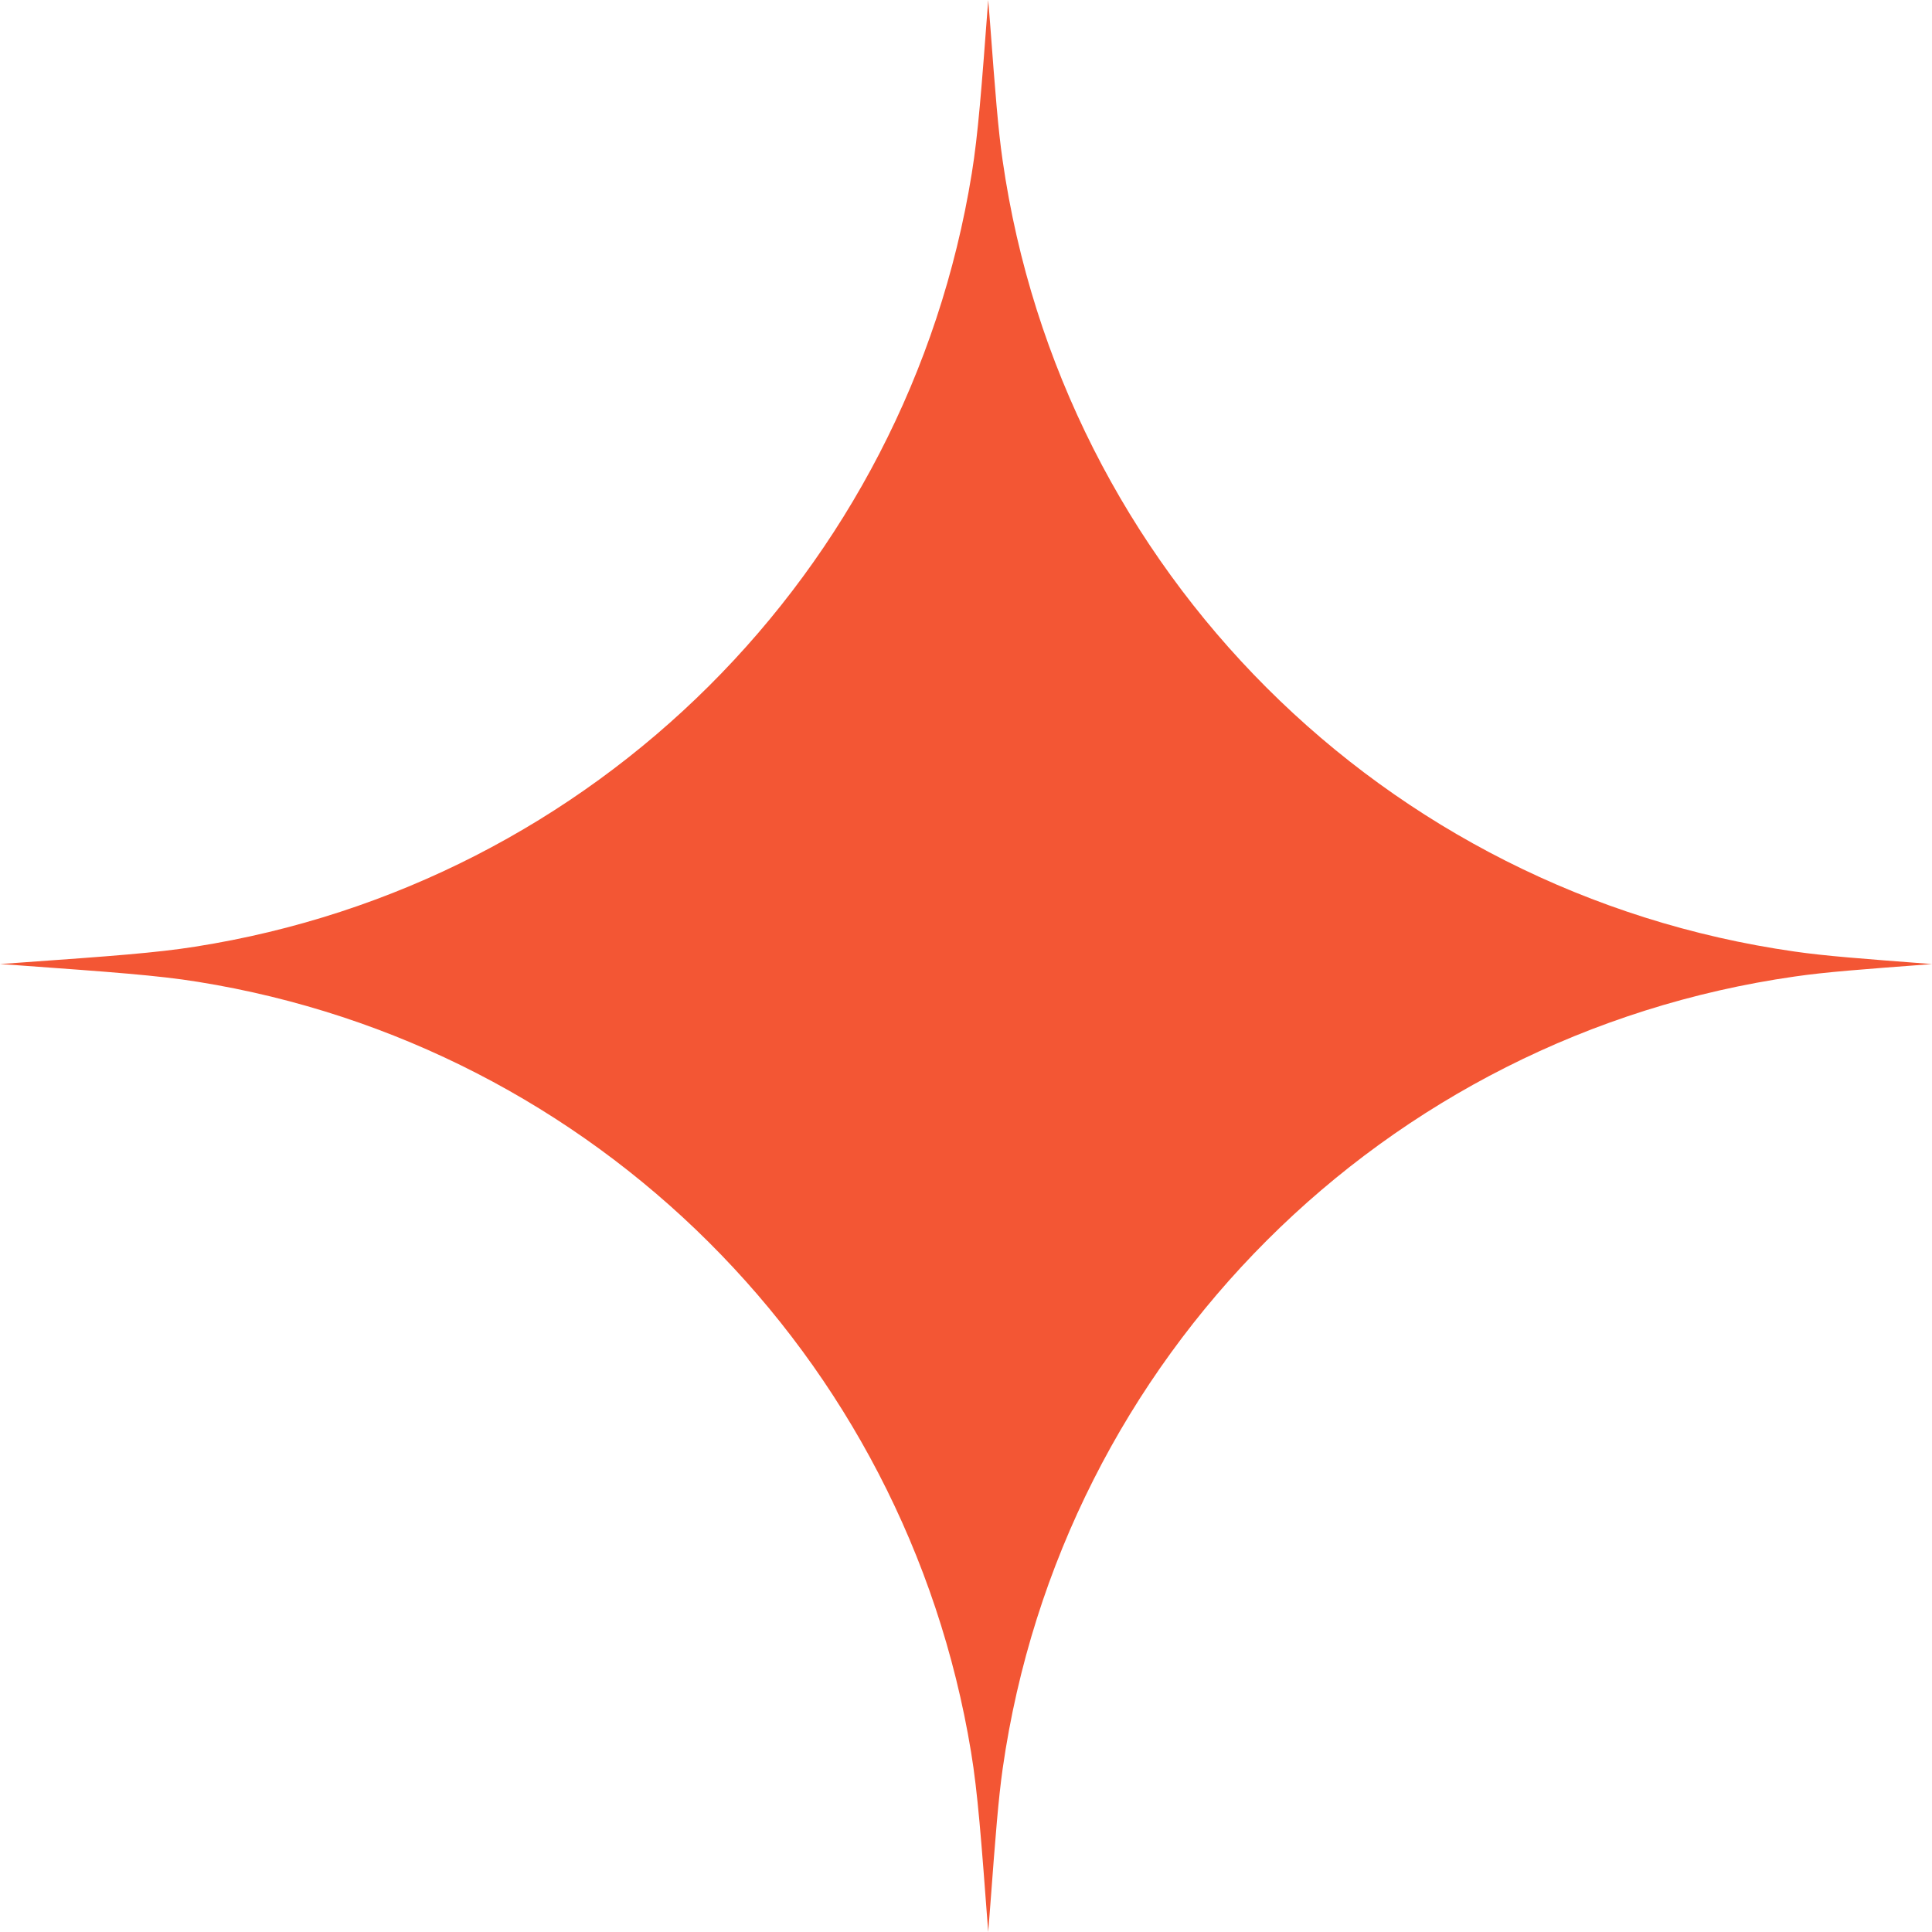 <?xml version="1.0" encoding="UTF-8"?> <svg xmlns="http://www.w3.org/2000/svg" width="16" height="16" viewBox="0 0 16 16" fill="none"> <path d="M8.184 0L8.199 0.187C8.243 0.776 8.266 1.071 8.303 1.327C8.791 4.725 11.461 7.394 14.86 7.88C15.116 7.917 15.411 7.939 16 7.984C15.413 8.028 15.119 8.05 14.864 8.087C11.463 8.573 8.791 11.244 8.304 14.645C8.268 14.9 8.245 15.194 8.201 15.781L8.184 16C8.126 15.23 8.097 14.844 8.042 14.51C7.502 11.227 4.923 8.658 1.638 8.131C1.304 8.077 0.918 8.05 0.148 7.994L0 7.984L0.18 7.971C0.922 7.918 1.294 7.891 1.616 7.84C4.92 7.321 7.515 4.737 8.048 1.435C8.1 1.113 8.128 0.742 8.184 0Z" fill="#F35634"></path> </svg> 